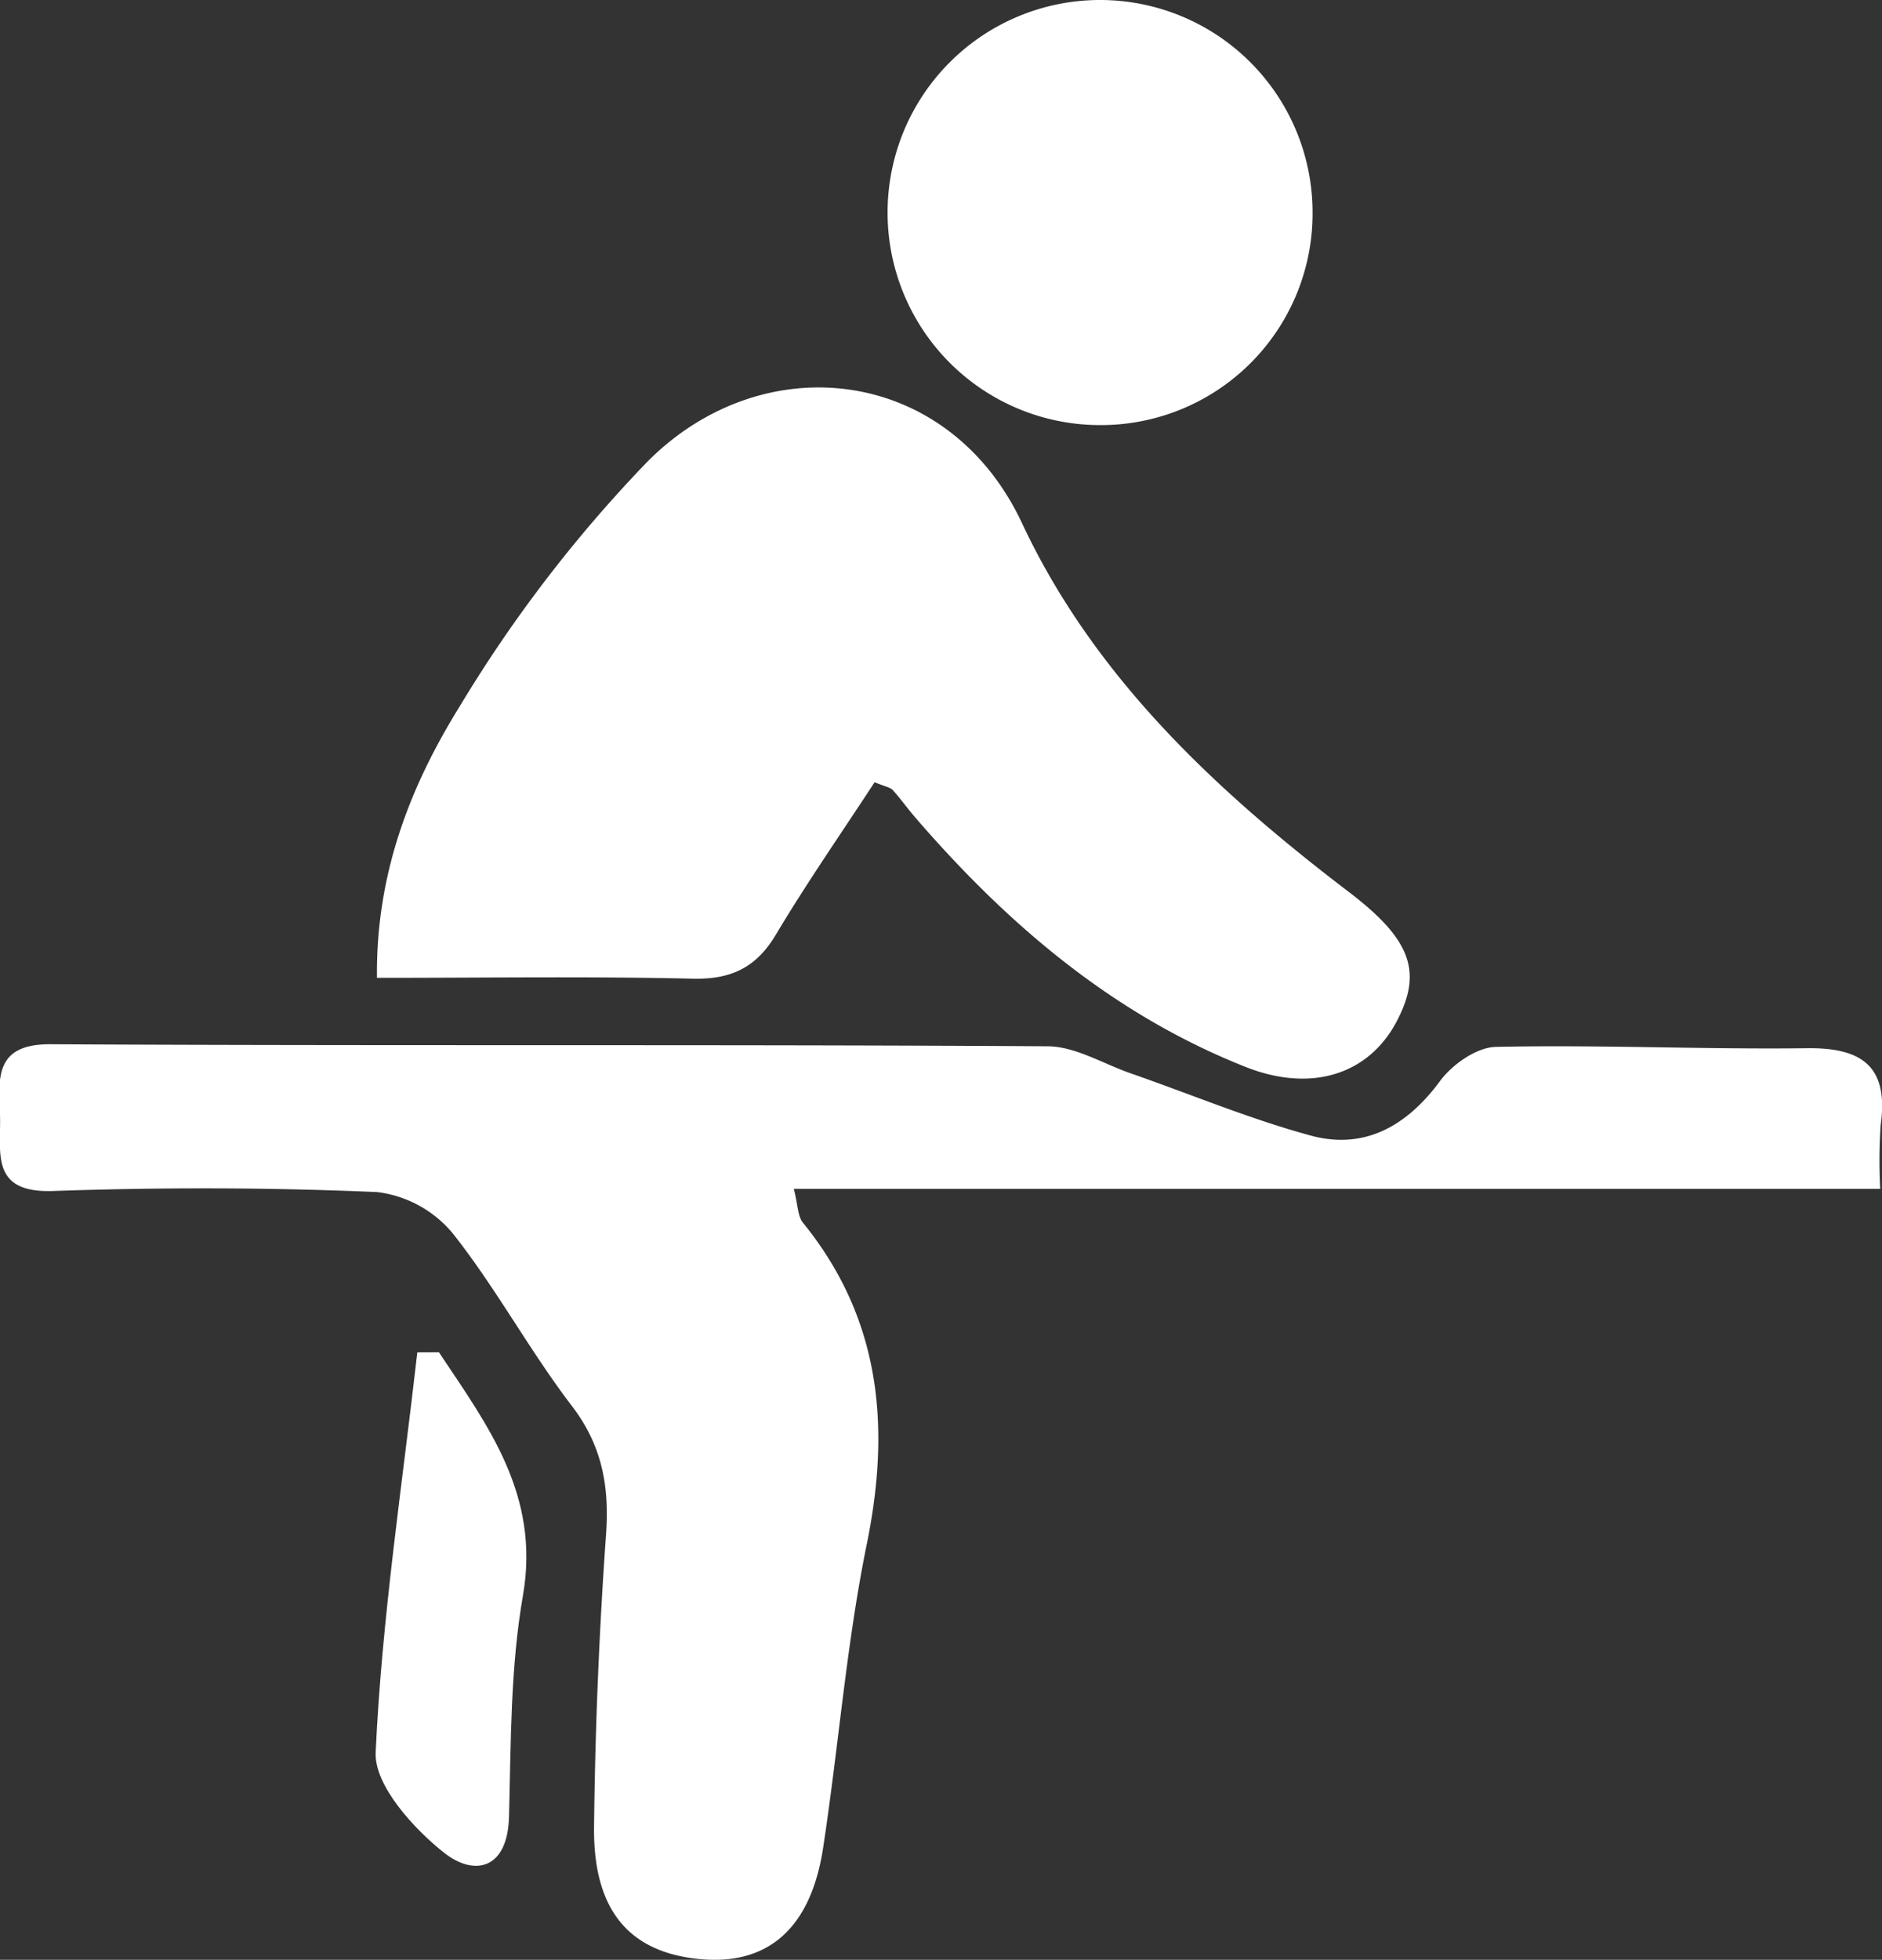 <svg xmlns="http://www.w3.org/2000/svg" viewBox="0 0 156.76 163.2"><rect x="0" y="0" width="156.76" height="163.2" fill="#333333" stroke="none"/><defs><style>.cls-1{fill:#fff;}</style></defs><title>rmt</title><g id="Layer_2" data-name="Layer 2"><g id="Layer_1-2" data-name="Layer 1"><path class="cls-1" d="M156.61,99H66.12c.35,1.36.32,2.28.76,2.82,6.5,8,7.32,17,5.31,26.81-1.69,8.3-2.34,16.8-3.62,25.19-1,6.69-4.53,9.8-10.09,9.34-6-.5-9.05-4-9-10.93q.13-12.23,1-24.45c.28-4-.31-7.38-2.84-10.69-3.53-4.62-6.32-9.82-9.92-14.37a9.7,9.7,0,0,0-6.31-3.45c-9-.39-18-.4-27-.09C-.87,99.36.1,95.94,0,92.9s-.54-6,4.29-5.94c27.65.15,55.29,0,82.94.17,2.33,0,4.65,1.46,7,2.27,5,1.74,9.86,3.78,14.93,5.16,4.48,1.22,8-.78,10.76-4.5,1-1.39,3.07-2.85,4.67-2.88,8.64-.19,17.29.22,25.93.11,4.66-.06,6.8,1.59,6.13,6.39A44.92,44.92,0,0,0,156.61,99Z"/><path class="cls-1" d="M72.85,65.14c-2.83,4.33-5.67,8.41-8.21,12.67-1.64,2.76-3.72,3.76-6.93,3.69-8.6-.2-17.21-.07-26.31-.07-.1-8.7,2.8-16,6.85-22.54A114.07,114.07,0,0,1,53.95,38.42c9.69-9.71,25.06-7.88,31.17,5.13,6,12.81,16.1,22.24,27.18,30.69,5.27,4,6.19,6.69,4.05,10.79-2.28,4.37-7,6-12.52,3.85C92.74,84.51,83.94,77,76.24,68.08c-.65-.75-1.22-1.56-1.88-2.29C74.16,65.57,73.77,65.52,72.85,65.14Z"/><path class="cls-1" d="M91.62,35.4a17.7,17.7,0,1,1,17.71-17.77A17.63,17.63,0,0,1,91.62,35.4Z"/><path class="cls-1" d="M36.56,112.61c4.07,6.11,8.45,11.89,7,20.25-1.05,6-1,12.22-1.16,18.34-.08,4.49-2.88,5.07-5.38,3.11s-5.85-5.61-5.73-8.37c.51-11.14,2.21-22.22,3.47-33.32Z"/></g></g></svg>